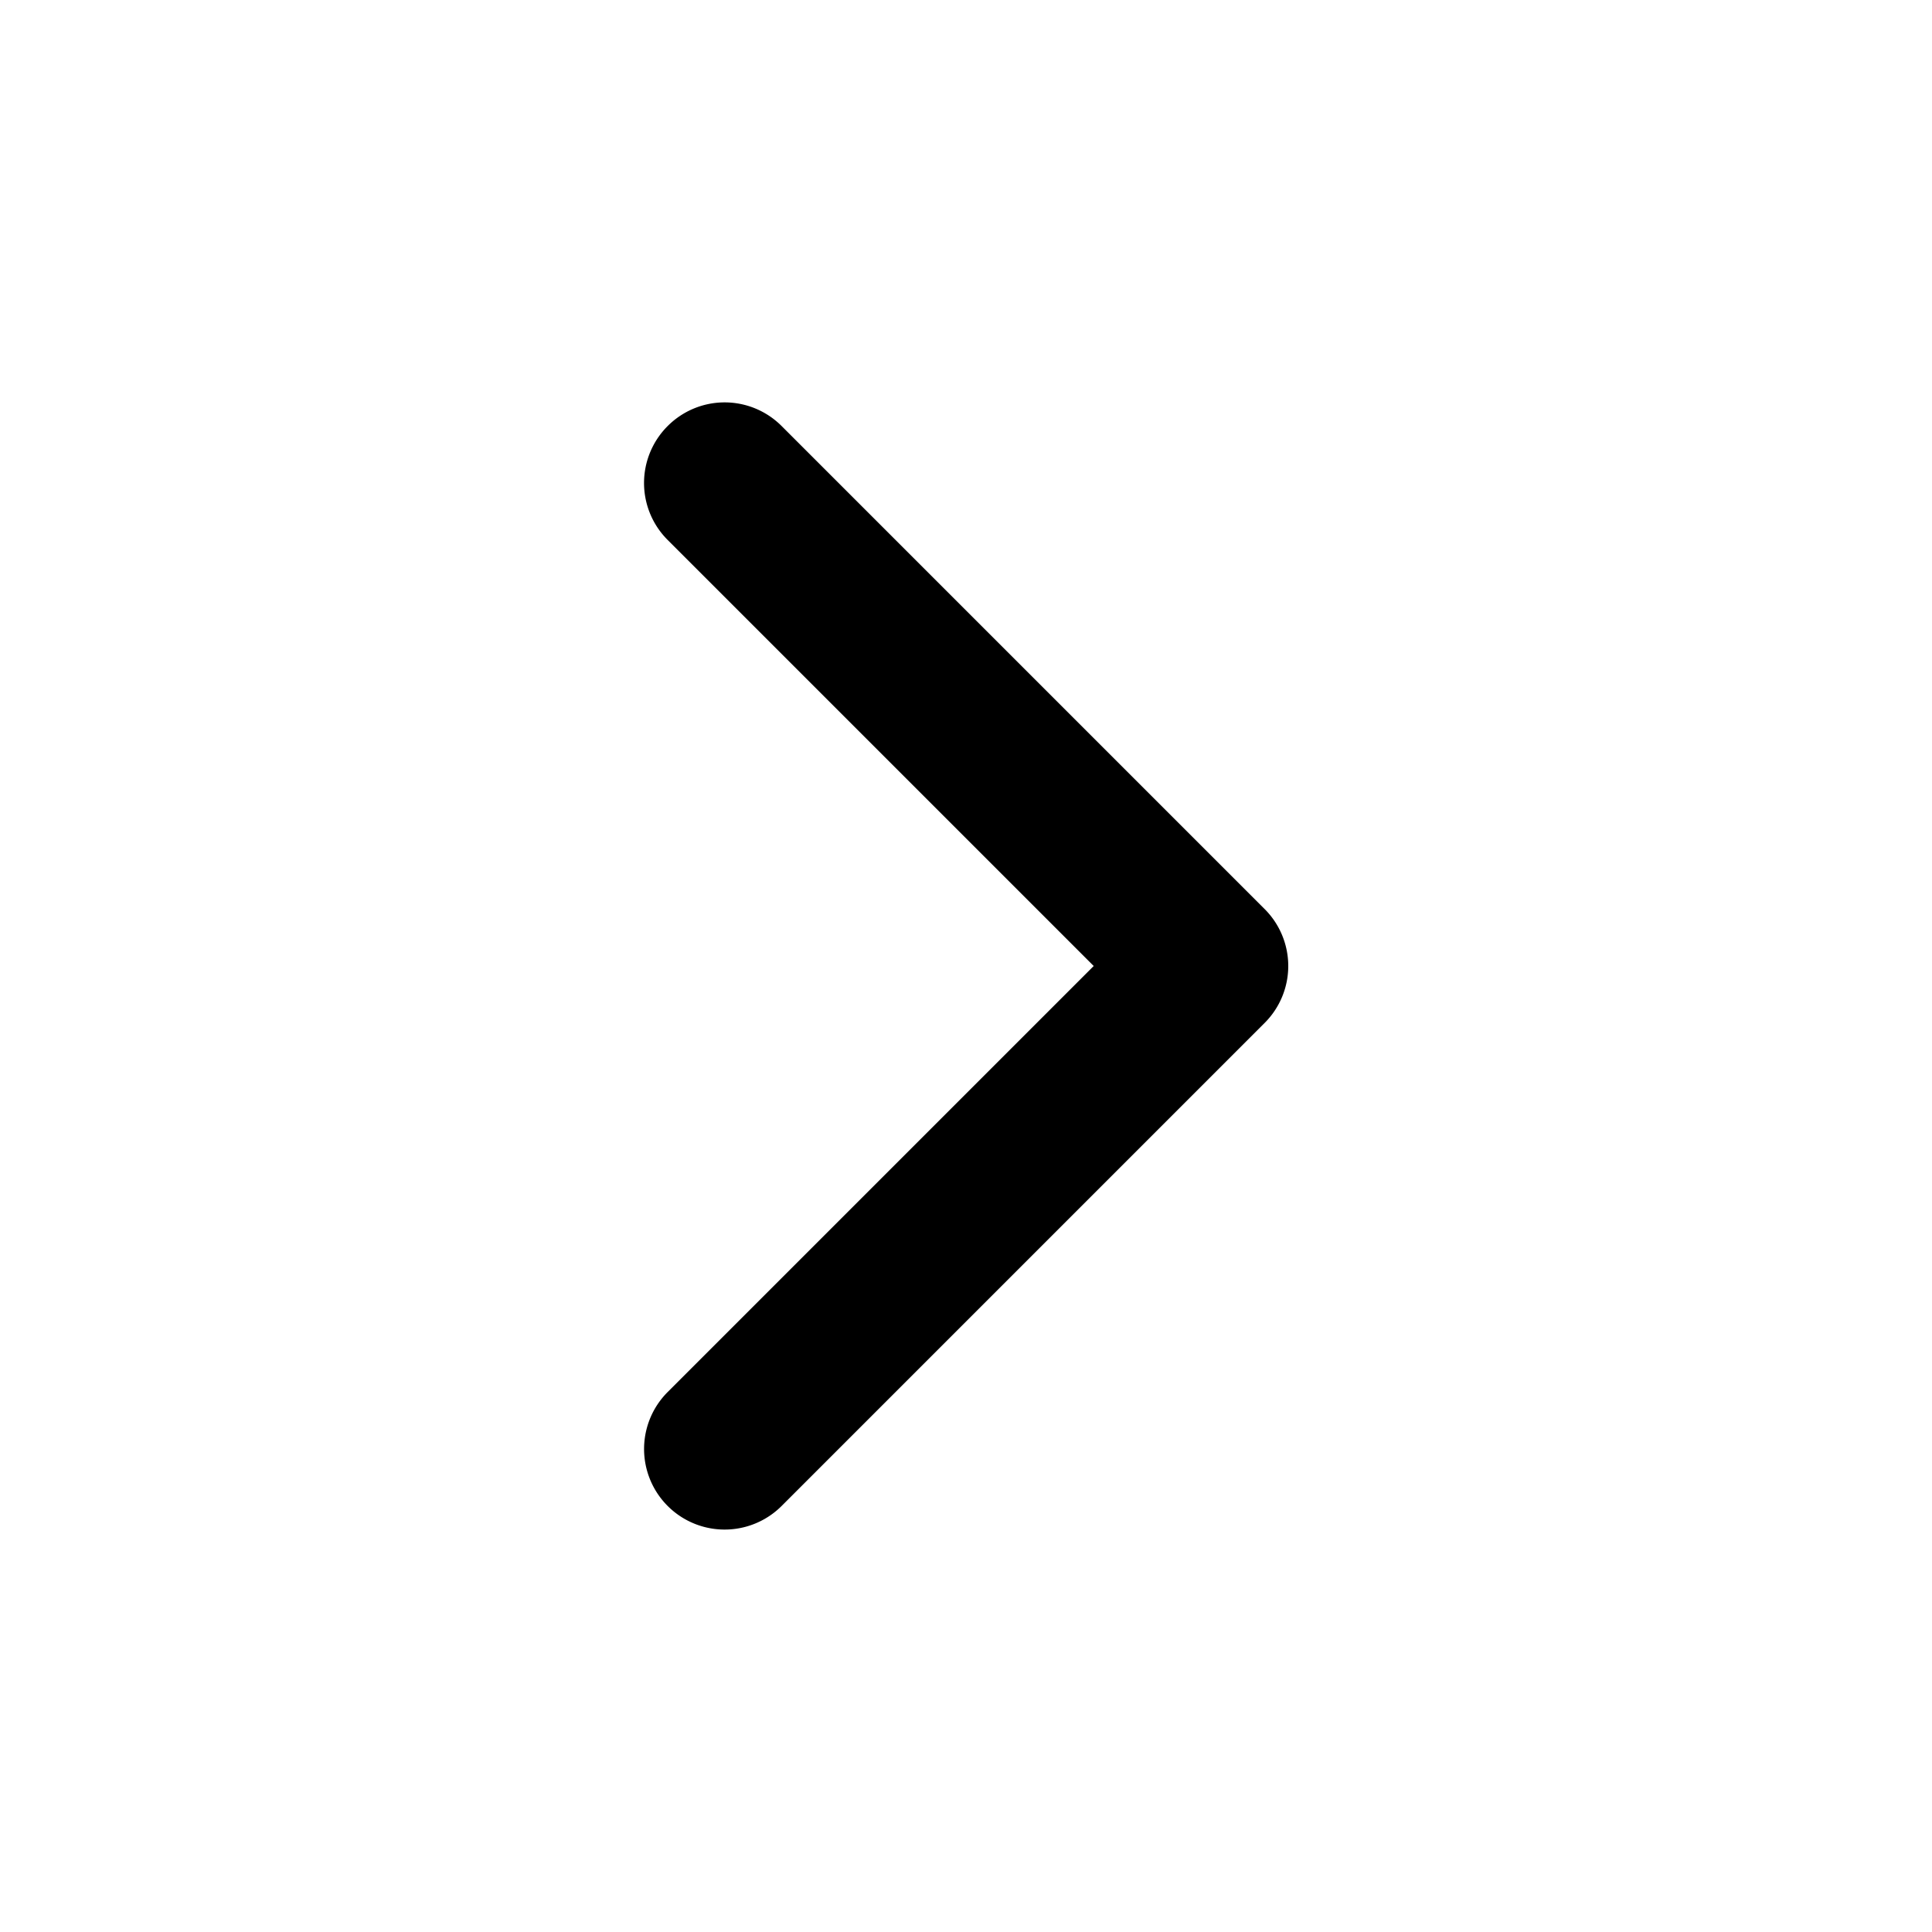 <svg width="20" height="20" fill="none" xmlns="http://www.w3.org/2000/svg"><path fill-rule="evenodd" clip-rule="evenodd" d="M6.912 4.41a.833.833 0 011.179 0l5 5a.833.833 0 010 1.18l-5 5a.833.833 0 01-1.179-1.18l4.41-4.41-4.41-4.41a.833.833 0 010-1.18z" fill="#000"/></svg>